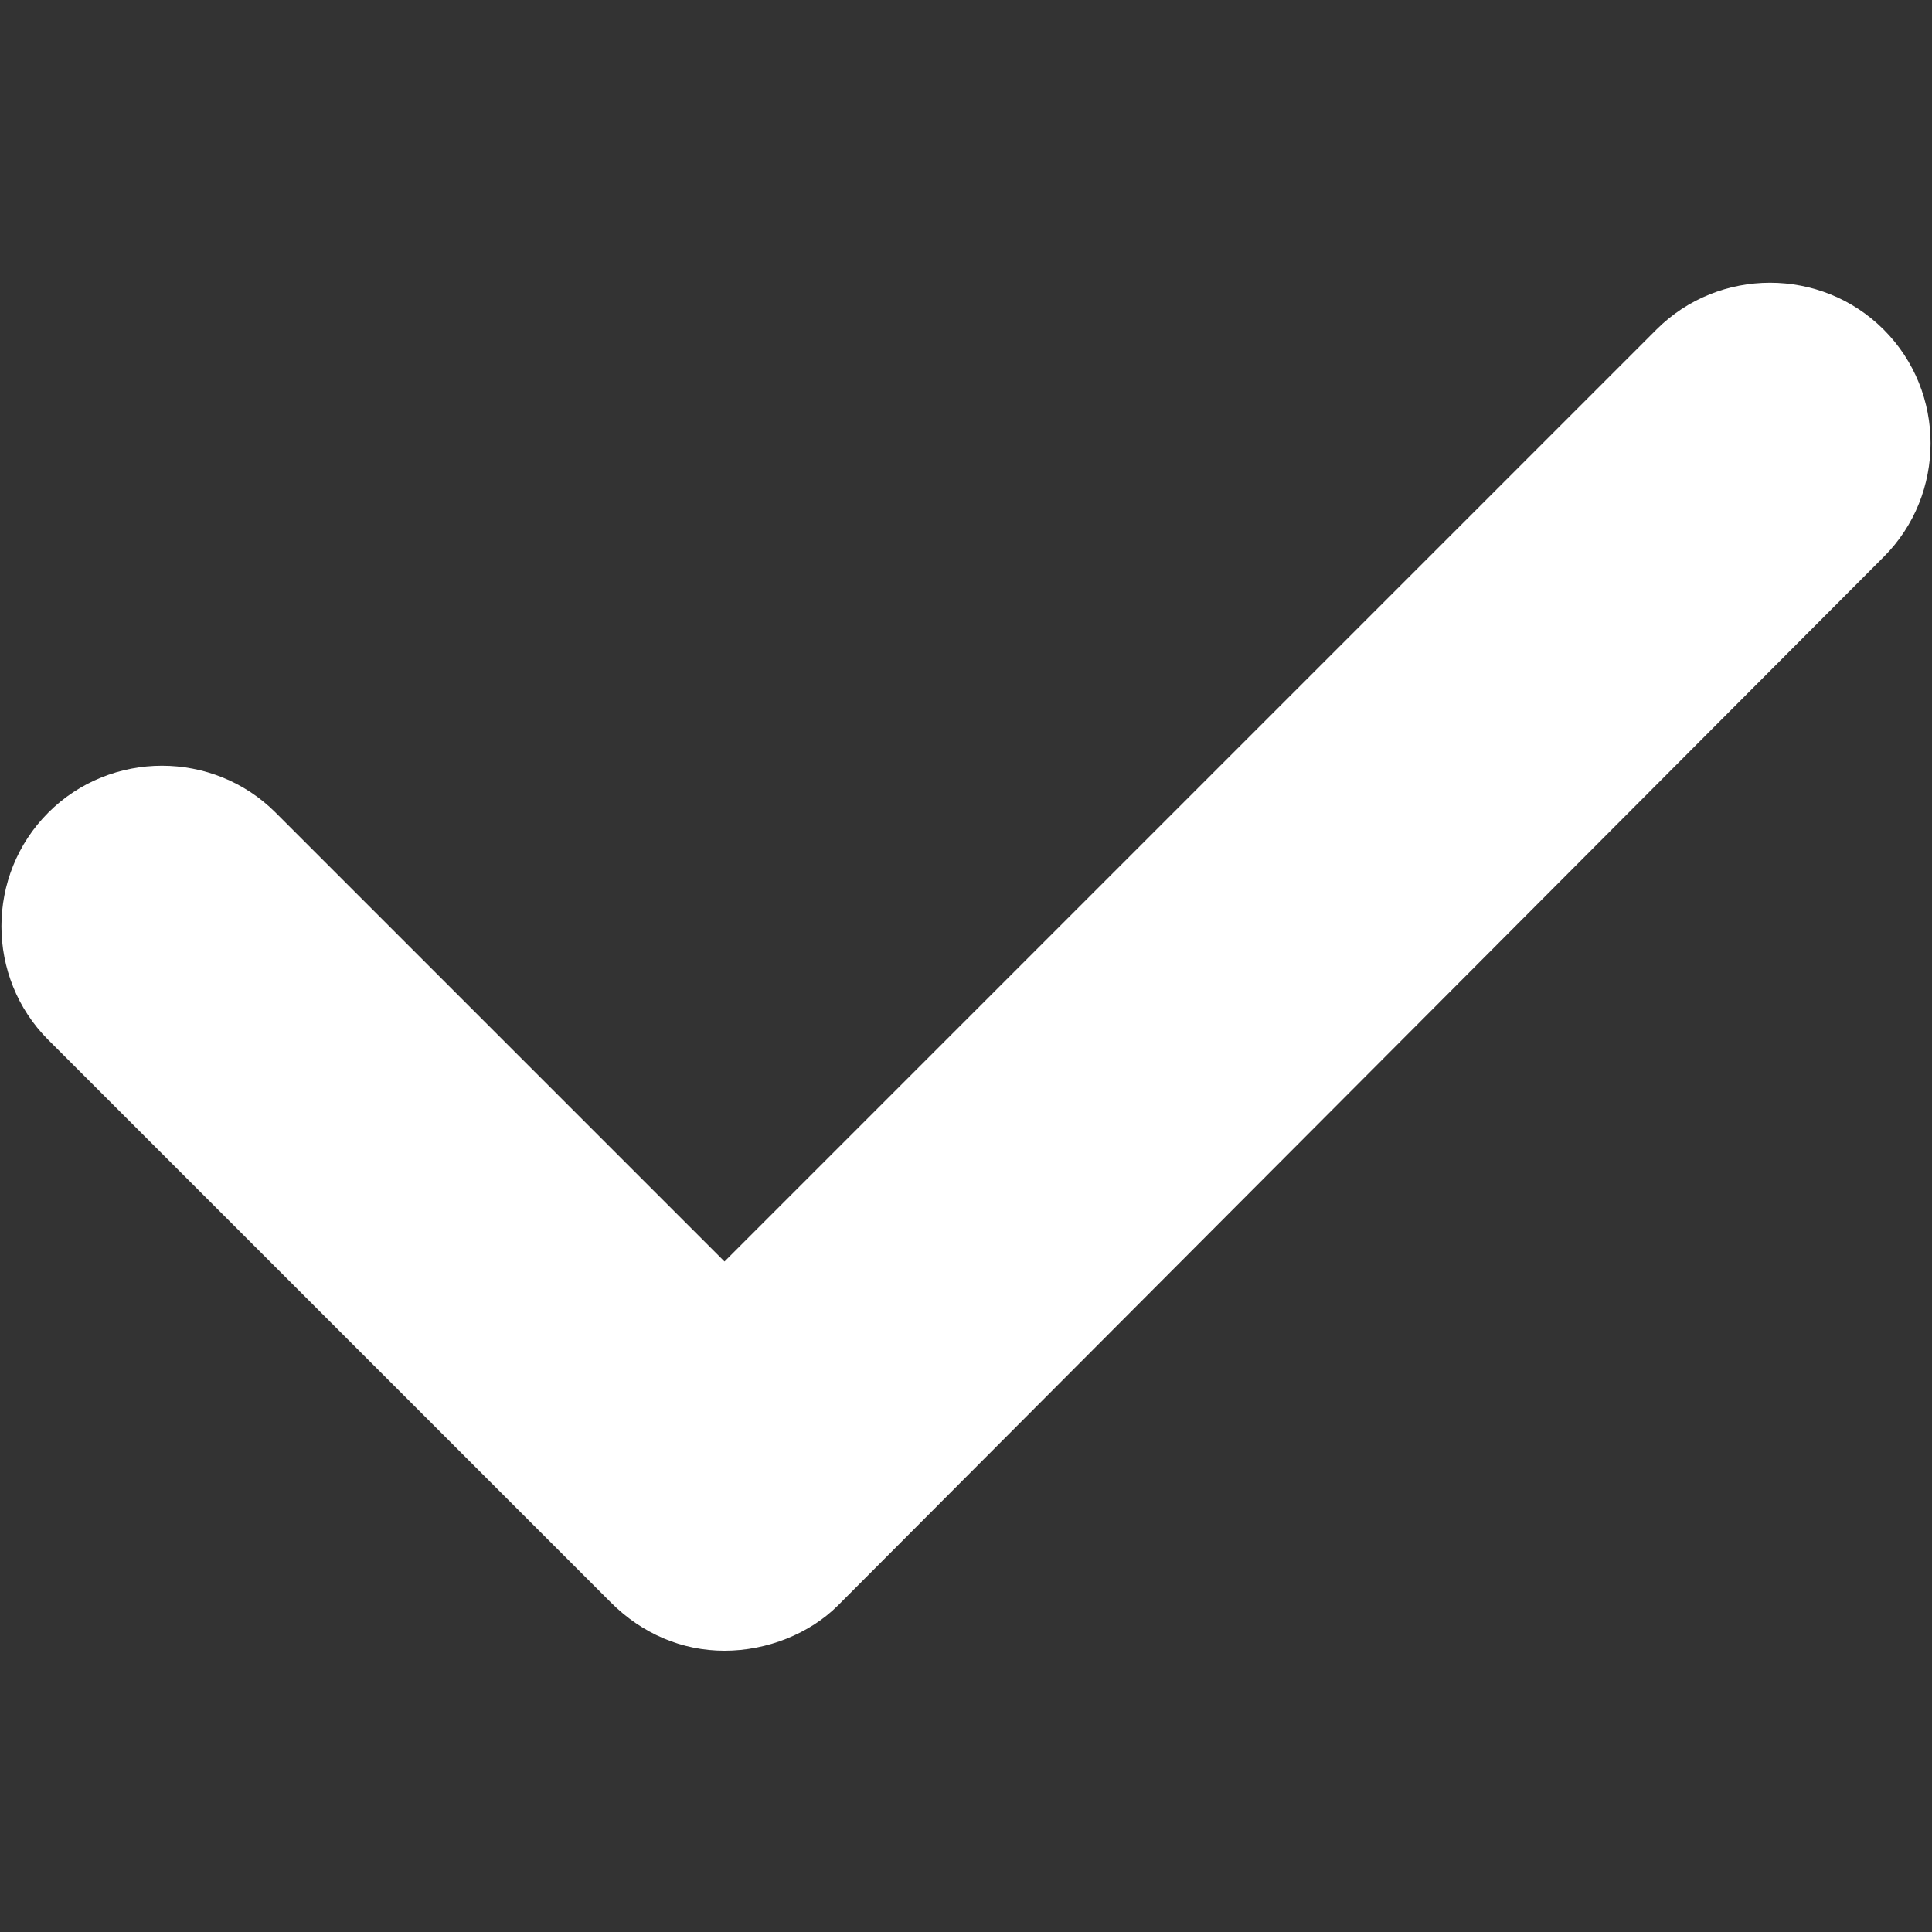 <svg width="20" height="20" viewBox="0 0 20 20" fill="none" xmlns="http://www.w3.org/2000/svg">
<rect x="0" y="0" width="20" height="20" fill="#333333" stroke="none"/>
<path d="M7.5 17.088C7.059 17.088 6.647 16.912 6.323 16.588L0.5 10.765C-0.147 10.118 -0.147 9.059 0.5 8.412C1.147 7.765 2.206 7.765 2.853 8.412L7.5 13.059L17.147 3.412C17.794 2.765 18.853 2.765 19.5 3.412C20.147 4.059 20.147 5.118 19.5 5.765L8.676 16.618C8.382 16.912 7.941 17.088 7.5 17.088Z" fill="#ffffff"/>
</svg>
